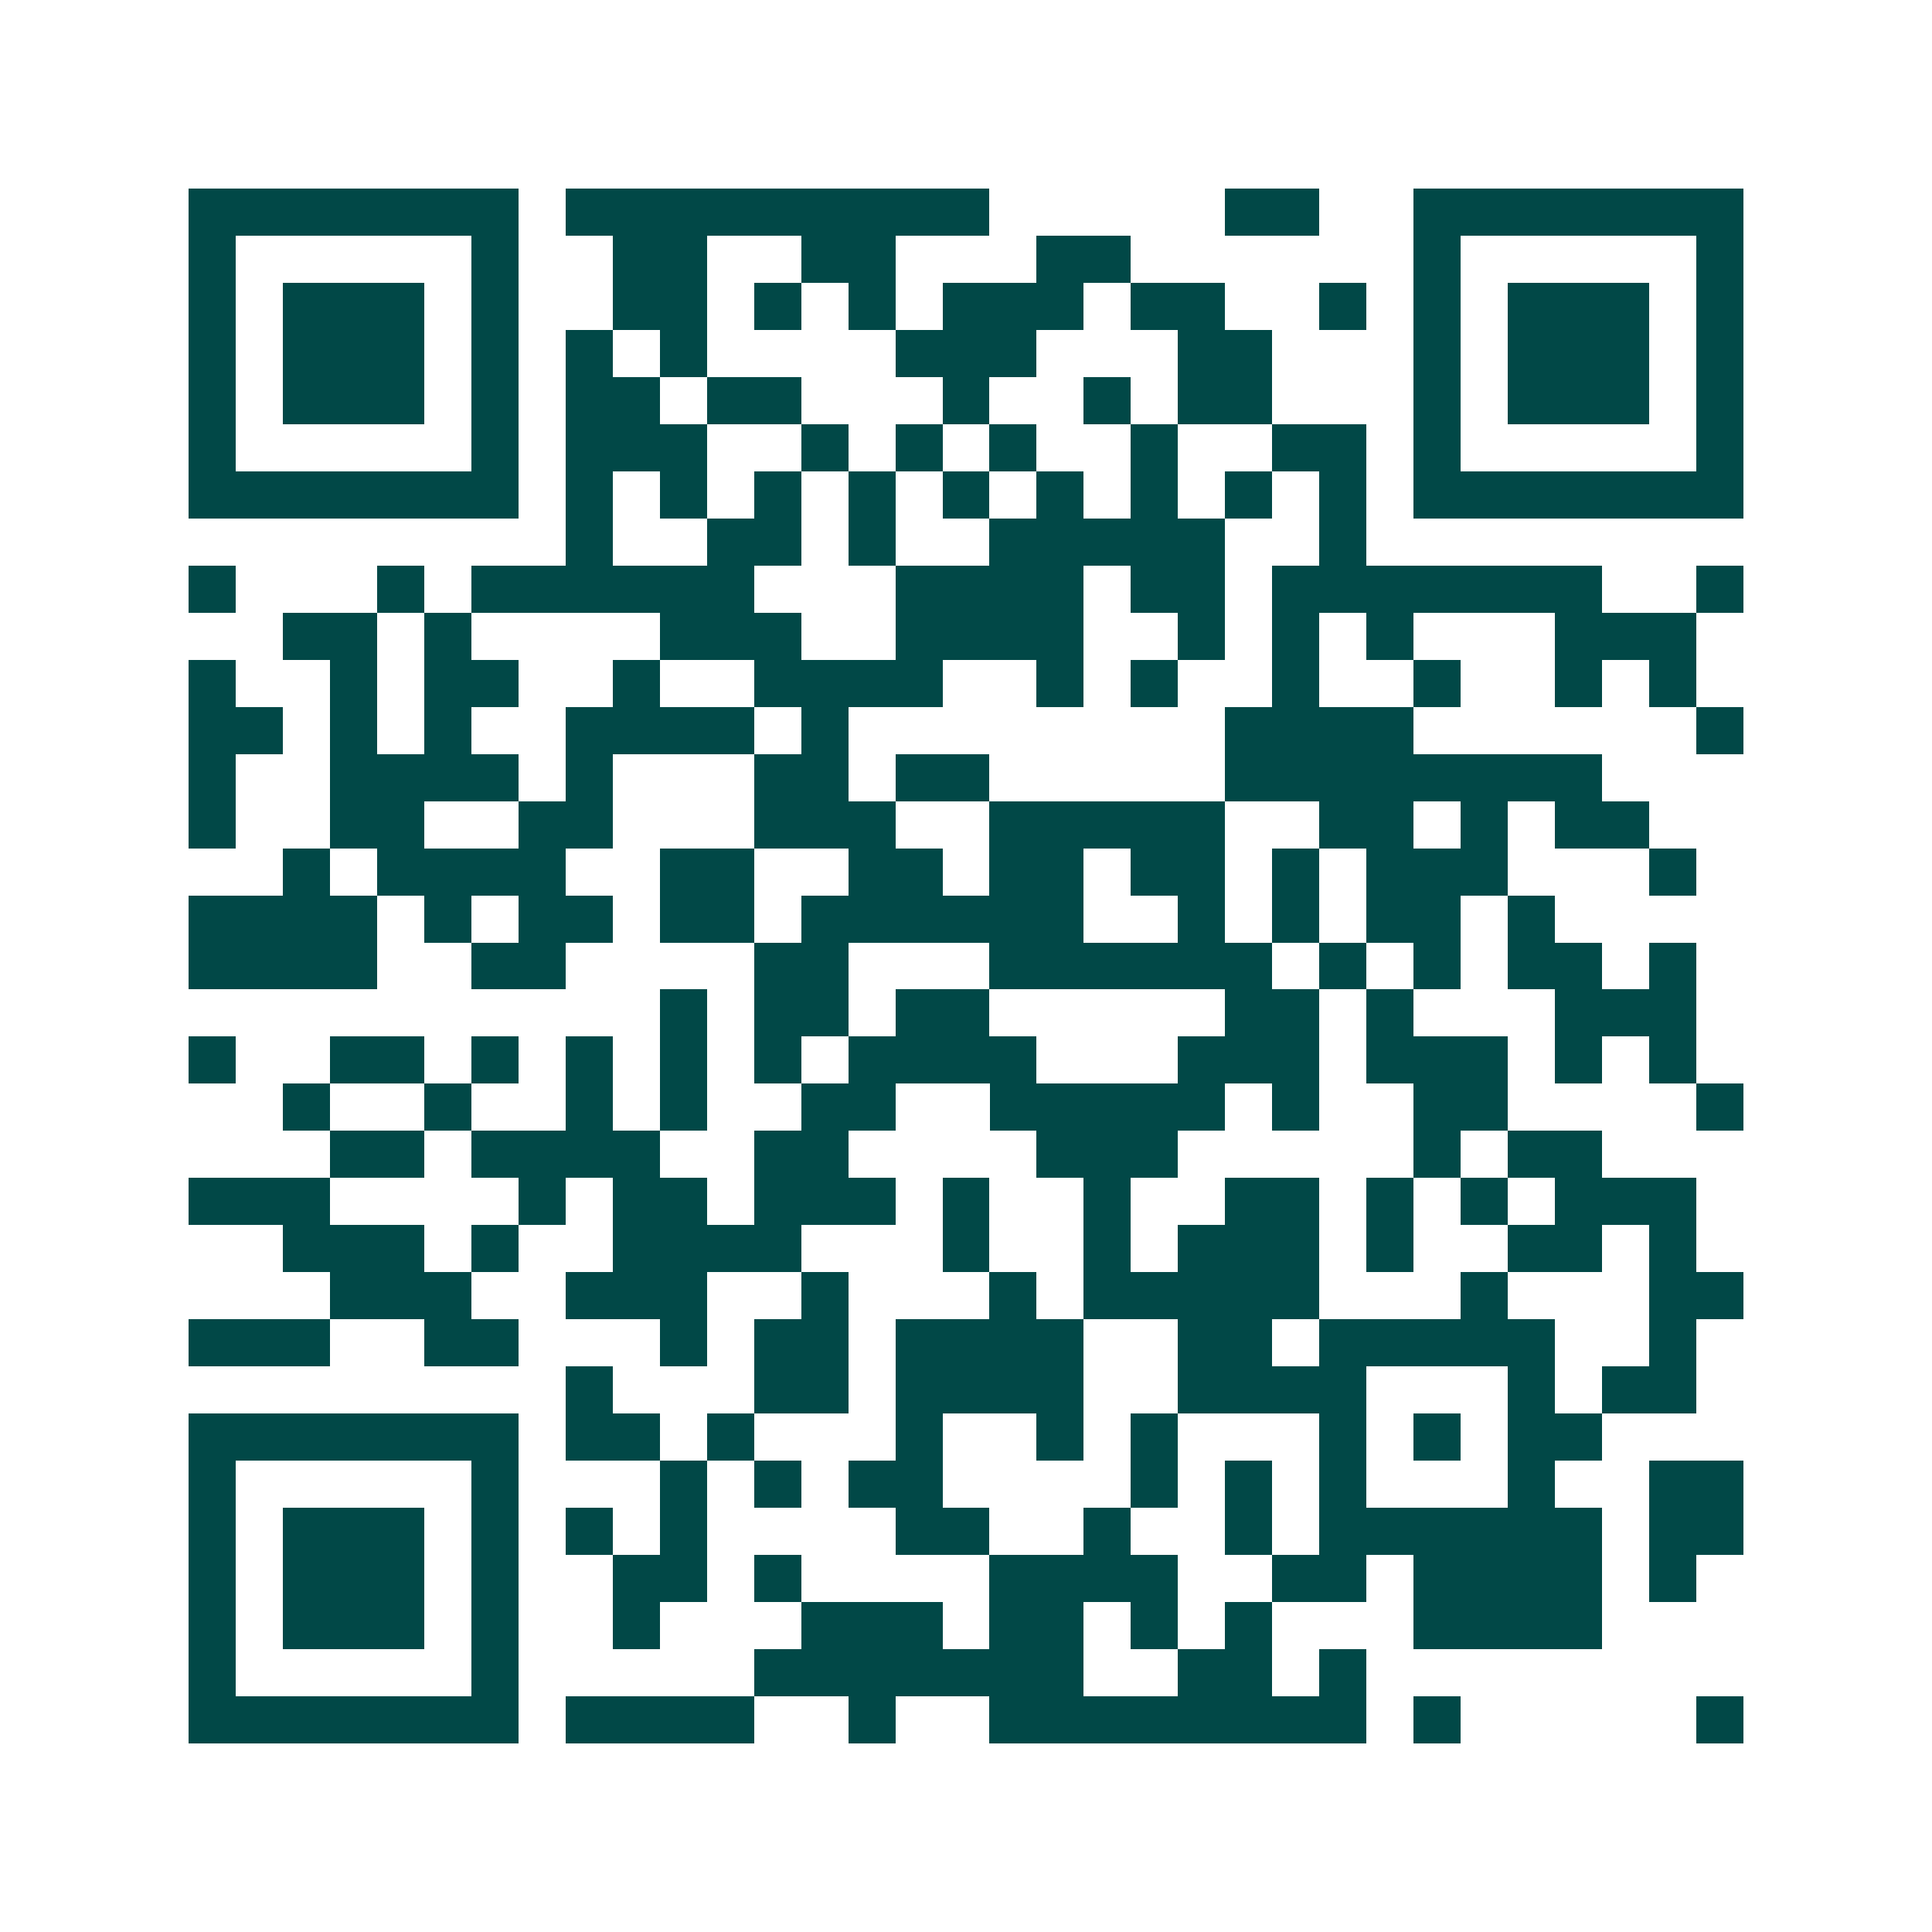 <svg xmlns="http://www.w3.org/2000/svg" width="200" height="200" viewBox="0 0 41 41" shape-rendering="crispEdges"><path fill="#ffffff" d="M0 0h41v41H0z"/><path stroke="#014847" d="M4 4.5h7m1 0h9m5 0h2m2 0h7M4 5.5h1m5 0h1m2 0h2m2 0h2m3 0h2m6 0h1m5 0h1M4 6.5h1m1 0h3m1 0h1m2 0h2m1 0h1m1 0h1m1 0h3m1 0h2m2 0h1m1 0h1m1 0h3m1 0h1M4 7.5h1m1 0h3m1 0h1m1 0h1m1 0h1m4 0h3m3 0h2m3 0h1m1 0h3m1 0h1M4 8.5h1m1 0h3m1 0h1m1 0h2m1 0h2m3 0h1m2 0h1m1 0h2m3 0h1m1 0h3m1 0h1M4 9.5h1m5 0h1m1 0h3m2 0h1m1 0h1m1 0h1m2 0h1m2 0h2m1 0h1m5 0h1M4 10.5h7m1 0h1m1 0h1m1 0h1m1 0h1m1 0h1m1 0h1m1 0h1m1 0h1m1 0h1m1 0h7M12 11.5h1m2 0h2m1 0h1m2 0h5m2 0h1M4 12.5h1m3 0h1m1 0h6m3 0h4m1 0h2m1 0h7m2 0h1M6 13.5h2m1 0h1m4 0h3m2 0h4m2 0h1m1 0h1m1 0h1m3 0h3M4 14.5h1m2 0h1m1 0h2m2 0h1m2 0h4m2 0h1m1 0h1m2 0h1m2 0h1m2 0h1m1 0h1M4 15.5h2m1 0h1m1 0h1m2 0h4m1 0h1m8 0h4m6 0h1M4 16.5h1m2 0h4m1 0h1m3 0h2m1 0h2m5 0h8M4 17.5h1m2 0h2m2 0h2m3 0h3m2 0h5m2 0h2m1 0h1m1 0h2M6 18.5h1m1 0h4m2 0h2m2 0h2m1 0h2m1 0h2m1 0h1m1 0h3m3 0h1M4 19.5h4m1 0h1m1 0h2m1 0h2m1 0h6m2 0h1m1 0h1m1 0h2m1 0h1M4 20.5h4m2 0h2m4 0h2m3 0h6m1 0h1m1 0h1m1 0h2m1 0h1M14 21.5h1m1 0h2m1 0h2m5 0h2m1 0h1m3 0h3M4 22.5h1m2 0h2m1 0h1m1 0h1m1 0h1m1 0h1m1 0h4m3 0h3m1 0h3m1 0h1m1 0h1M6 23.5h1m2 0h1m2 0h1m1 0h1m2 0h2m2 0h5m1 0h1m2 0h2m4 0h1M7 24.5h2m1 0h4m2 0h2m4 0h3m5 0h1m1 0h2M4 25.5h3m4 0h1m1 0h2m1 0h3m1 0h1m2 0h1m2 0h2m1 0h1m1 0h1m1 0h3M6 26.5h3m1 0h1m2 0h4m3 0h1m2 0h1m1 0h3m1 0h1m2 0h2m1 0h1M7 27.5h3m2 0h3m2 0h1m3 0h1m1 0h5m3 0h1m3 0h2M4 28.5h3m2 0h2m3 0h1m1 0h2m1 0h4m2 0h2m1 0h5m2 0h1M12 29.5h1m3 0h2m1 0h4m2 0h4m3 0h1m1 0h2M4 30.5h7m1 0h2m1 0h1m3 0h1m2 0h1m1 0h1m3 0h1m1 0h1m1 0h2M4 31.5h1m5 0h1m3 0h1m1 0h1m1 0h2m4 0h1m1 0h1m1 0h1m3 0h1m2 0h2M4 32.5h1m1 0h3m1 0h1m1 0h1m1 0h1m4 0h2m2 0h1m2 0h1m1 0h6m1 0h2M4 33.5h1m1 0h3m1 0h1m2 0h2m1 0h1m4 0h4m2 0h2m1 0h4m1 0h1M4 34.5h1m1 0h3m1 0h1m2 0h1m3 0h3m1 0h2m1 0h1m1 0h1m3 0h4M4 35.5h1m5 0h1m5 0h7m2 0h2m1 0h1M4 36.5h7m1 0h4m2 0h1m2 0h8m1 0h1m5 0h1"/></svg>
